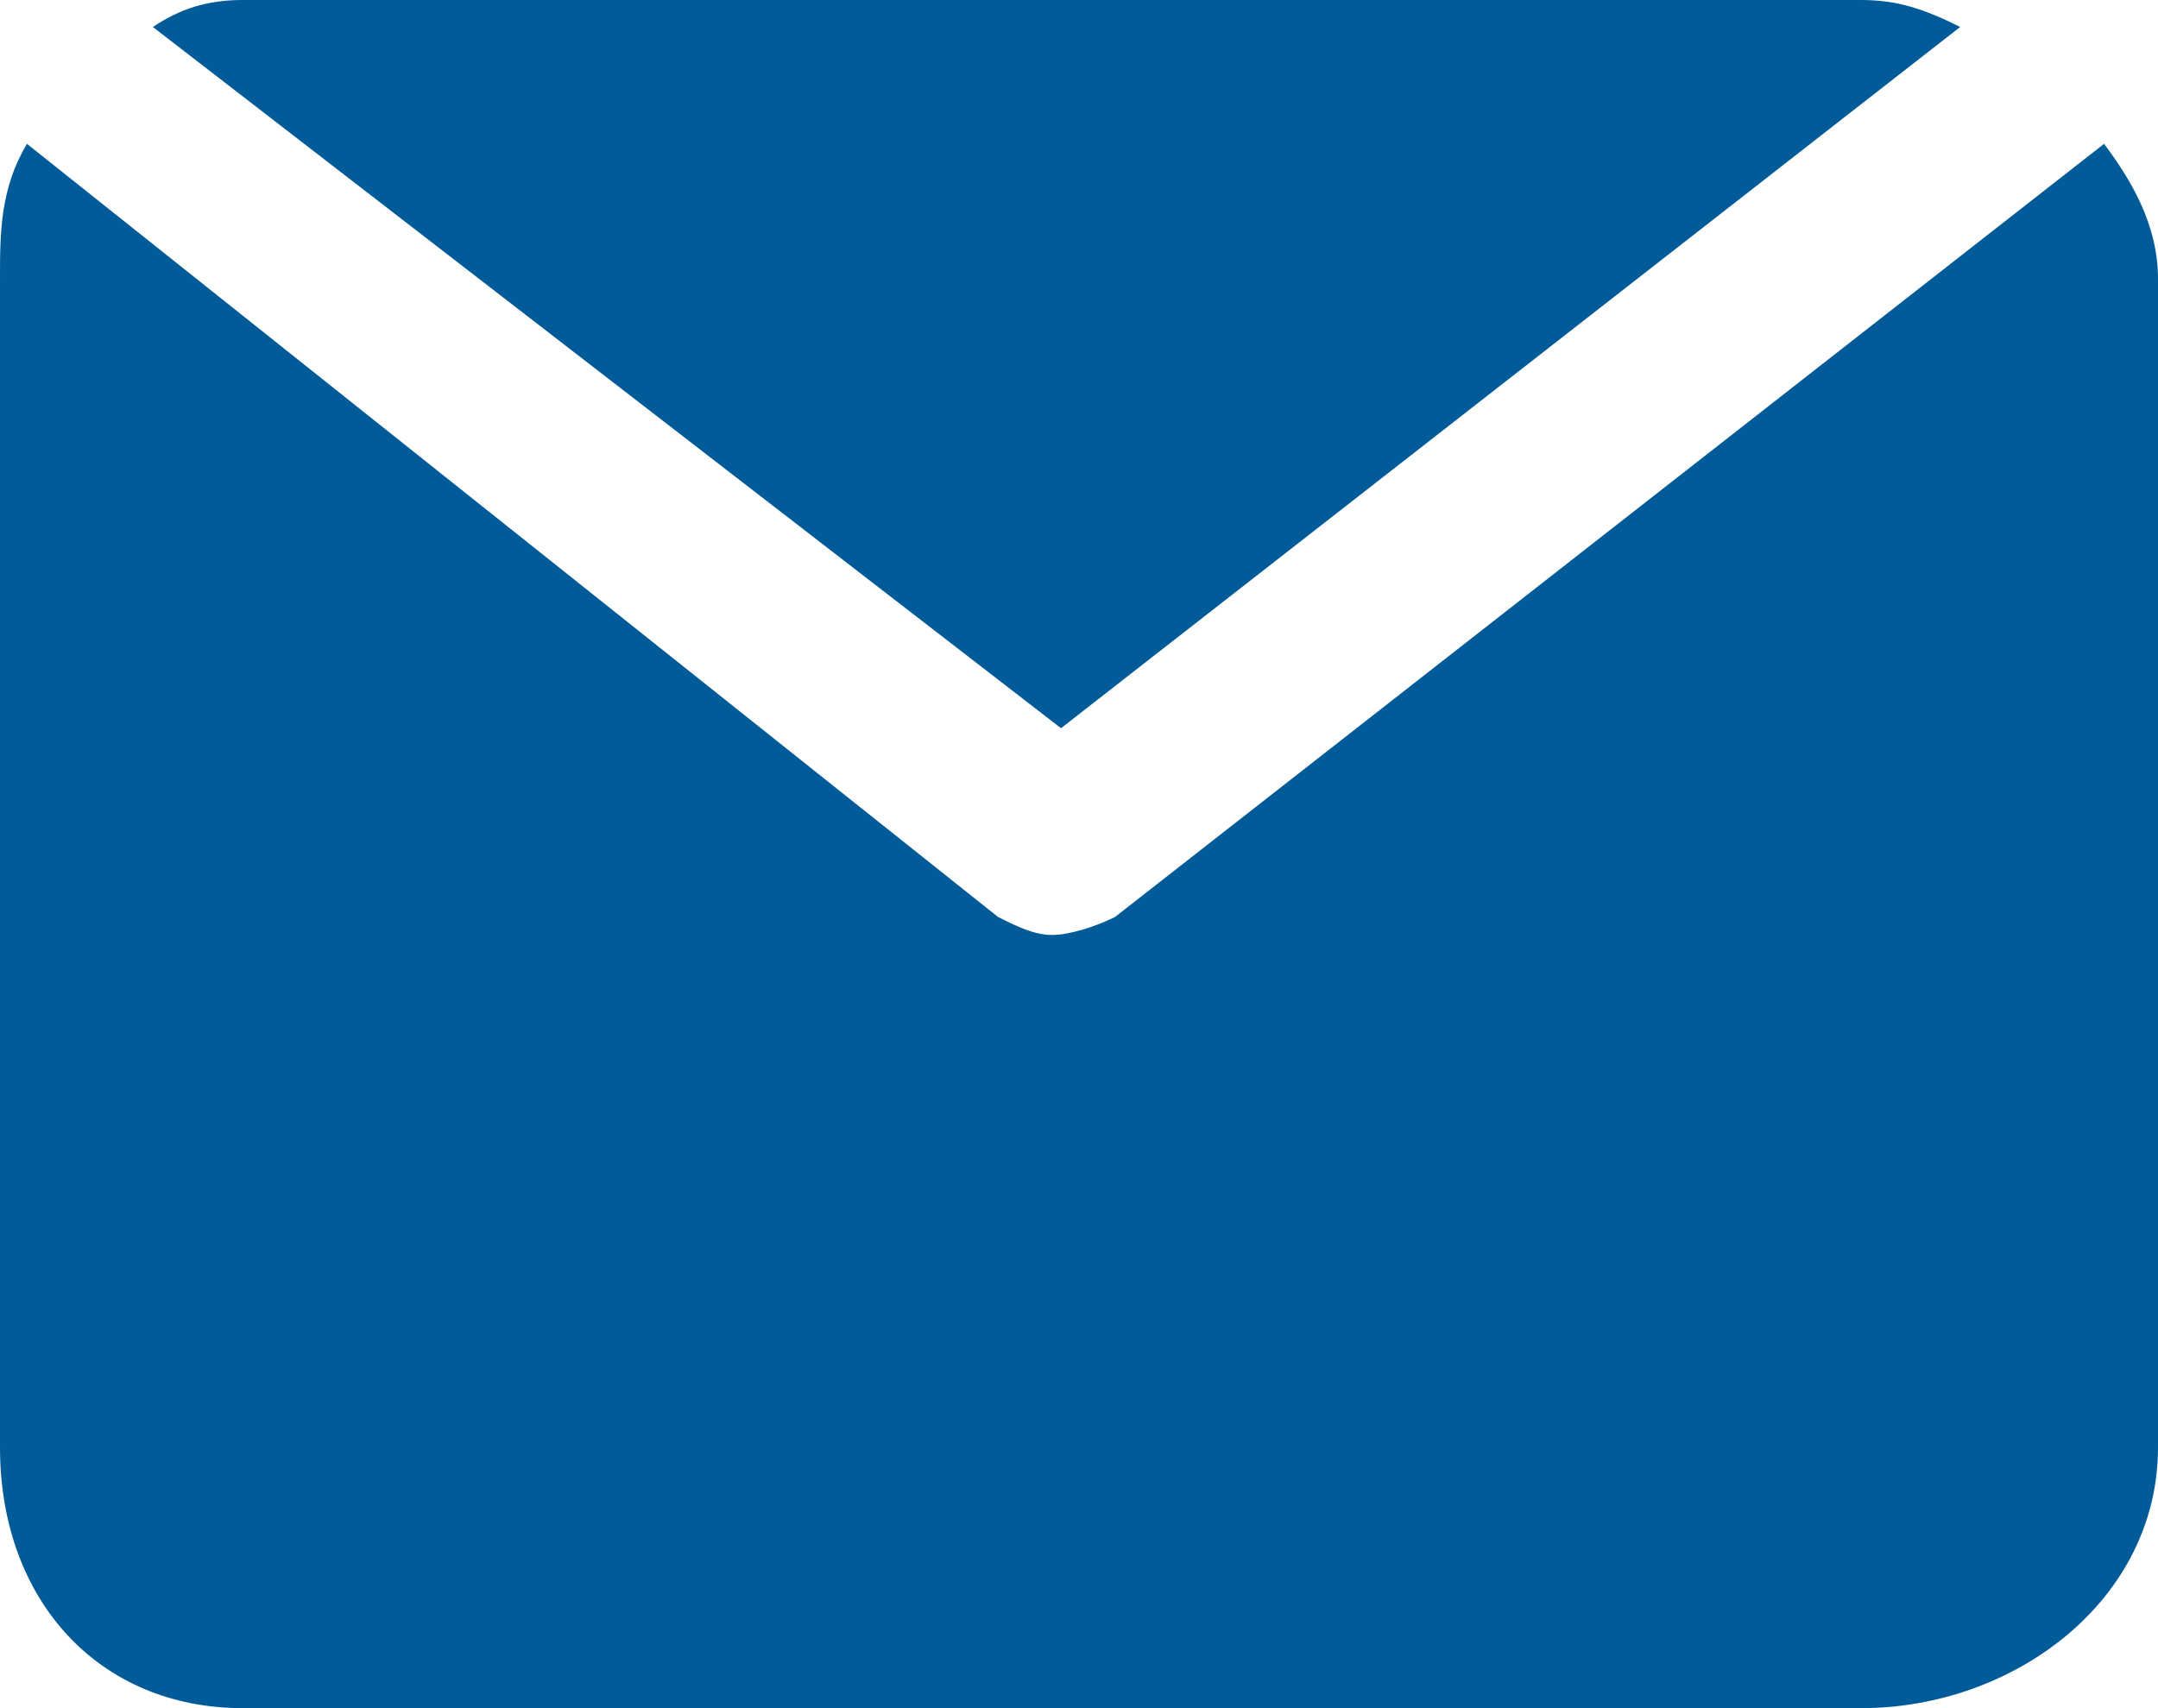 <?xml version="1.0" encoding="utf-8"?>
<!-- Generator: Adobe Illustrator 18.0.0, SVG Export Plug-In . SVG Version: 6.00 Build 0)  -->
<!DOCTYPE svg PUBLIC "-//W3C//DTD SVG 1.1//EN" "http://www.w3.org/Graphics/SVG/1.1/DTD/svg11.dtd">
<svg version="1.1" id="レイヤー_1" xmlns="http://www.w3.org/2000/svg" xmlns:xlink="http://www.w3.org/1999/xlink" x="0px"
	 y="0px" viewBox="0 0 24 19" style="enable-background:new 0 0 24 19;" xml:space="preserve">
<style type="text/css">
	.st0{fill:#005B98;}
</style>
<g>
	<path class="st0" d="M21.8,0.3C21.4,0.1,21.1,0,20.7,0h-18C2.3,0,2,0.1,1.7,0.3l10.1,7.8L21.8,0.3z"/>
	<path class="st0" d="M11.7,10.4c-0.2,0-0.4-0.1-0.6-0.2L0.3,1.6C0,2.1,0,2.6,0,3.1v13C0,17.8,1.1,19,2.7,19h18
		c1.7,0,3.3-1.2,3.3-2.9v-13c0-0.6-0.3-1.1-0.6-1.5l-11,8.6C12.2,10.3,11.9,10.4,11.7,10.4z"/>
</g>
</svg>
